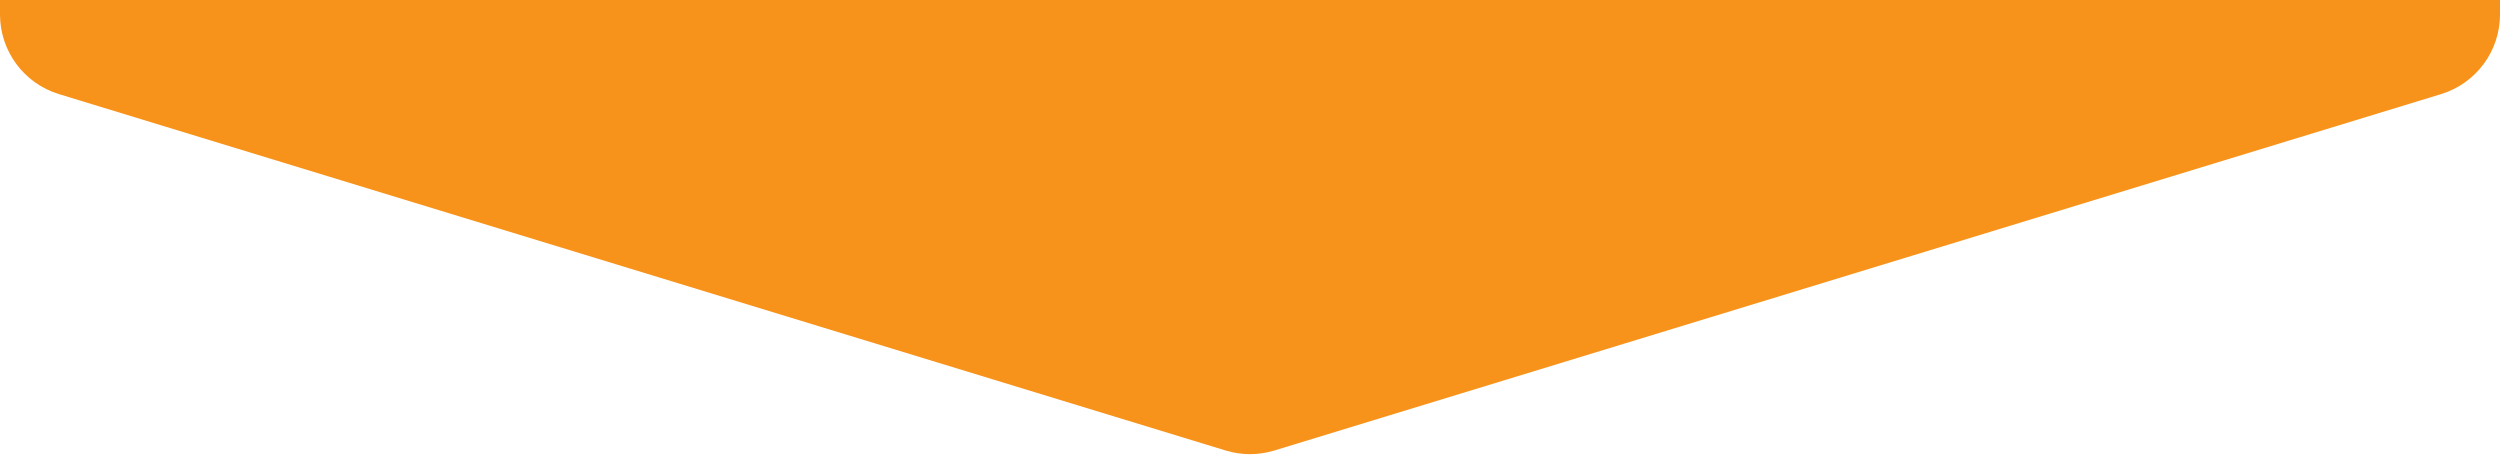 <svg width="1201" height="219" viewBox="0 0 1201 219" fill="none" xmlns="http://www.w3.org/2000/svg">
<path d="M588.814 216.43C596.431 218.757 604.569 218.757 612.186 216.43L1172.69 45.208C1189.51 40.069 1201 24.543 1201 6.953L1201 0L600.5 5.24974e-05L1.9233e-05 0L1.86252e-05 6.953C1.70874e-05 24.543 11.491 40.068 28.314 45.207L588.814 216.43Z" fill="#F7931A"/>
</svg>
